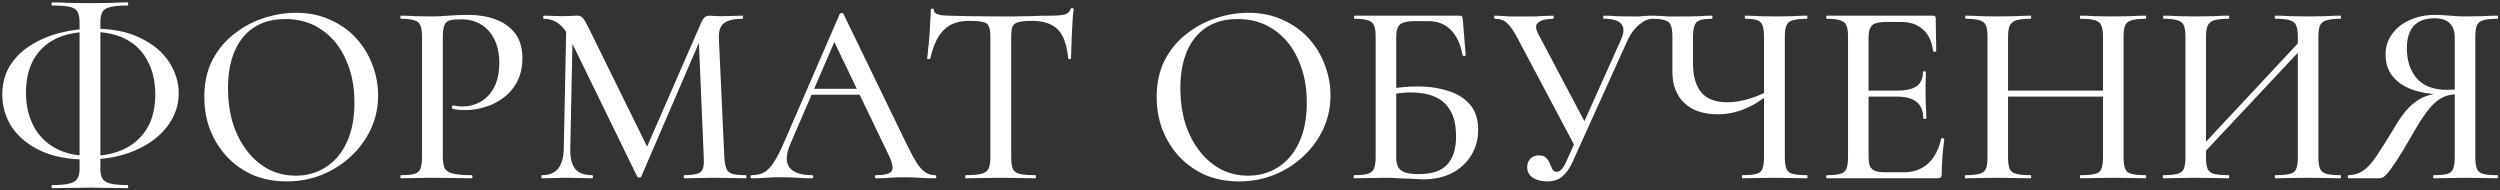 <?xml version="1.0" encoding="UTF-8"?> <svg xmlns="http://www.w3.org/2000/svg" width="617" height="47" viewBox="0 0 617 47" fill="none"><rect x="0" y="0" width="617" height="47" fill="#333333" stroke="none"/><path d="M21.372 39.376C17.005 39.376 13.259 38.67 10.134 37.257C7.009 35.802 4.633 33.875 3.006 31.478C1.379 29.037 0.566 26.34 0.566 23.386C0.566 20.646 1.186 18.27 2.428 16.258C3.712 14.203 5.425 12.512 7.565 11.185C9.706 9.815 12.125 8.788 14.822 8.103C17.519 7.418 20.28 7.075 23.106 7.075C27.73 7.075 31.582 7.846 34.665 9.387C37.79 10.885 40.145 12.855 41.729 15.295C43.313 17.735 44.105 20.304 44.105 23.001C44.105 26.041 43.142 28.802 41.215 31.285C39.288 33.768 36.613 35.737 33.188 37.193C29.763 38.649 25.824 39.376 21.372 39.376ZM22.271 38.477C25.525 38.477 28.35 37.899 30.748 36.743C33.145 35.545 35.007 33.832 36.335 31.606C37.662 29.337 38.325 26.576 38.325 23.322C38.325 20.24 37.726 17.543 36.527 15.231C35.371 12.876 33.616 11.057 31.261 9.772C28.907 8.488 25.953 7.846 22.399 7.846C18.932 7.846 15.999 8.445 13.602 9.644C11.247 10.843 9.449 12.576 8.207 14.845C7.009 17.072 6.409 19.747 6.409 22.873C6.409 25.912 7.009 28.609 8.207 30.964C9.406 33.319 11.183 35.16 13.537 36.487C15.892 37.814 18.803 38.477 22.271 38.477ZM12.895 46.44C12.767 46.44 12.703 46.312 12.703 46.055C12.703 45.798 12.767 45.67 12.895 45.67C14.822 45.67 16.256 45.541 17.198 45.284C18.183 45.028 18.825 44.599 19.124 44C19.467 43.444 19.638 42.716 19.638 41.817V5.47C19.638 4.357 19.467 3.5 19.124 2.901C18.825 2.302 18.183 1.895 17.198 1.681C16.256 1.467 14.822 1.36 12.895 1.36C12.767 1.36 12.703 1.231 12.703 0.975C12.703 0.718 12.767 0.589 12.895 0.589C14.137 0.589 15.55 0.632 17.134 0.718C18.718 0.761 20.409 0.782 22.207 0.782C24.048 0.782 25.739 0.761 27.28 0.718C28.864 0.632 30.277 0.589 31.518 0.589C31.604 0.589 31.647 0.718 31.647 0.975C31.647 1.231 31.604 1.36 31.518 1.36C29.635 1.36 28.2 1.488 27.216 1.745C26.231 1.959 25.567 2.387 25.225 3.03C24.925 3.629 24.776 4.507 24.776 5.662V41.817C24.776 42.716 24.925 43.444 25.225 44C25.567 44.599 26.21 45.028 27.151 45.284C28.136 45.541 29.592 45.67 31.518 45.67C31.604 45.67 31.647 45.798 31.647 46.055C31.647 46.312 31.604 46.44 31.518 46.44C30.234 46.44 28.821 46.419 27.28 46.376C25.739 46.333 24.048 46.312 22.207 46.312C20.409 46.312 18.718 46.333 17.134 46.376C15.55 46.419 14.137 46.44 12.895 46.44ZM70.778 44.771C67.696 44.771 64.892 44.236 62.366 43.165C59.883 42.052 57.742 40.532 55.944 38.606C54.189 36.679 52.819 34.474 51.834 31.991C50.893 29.465 50.422 26.79 50.422 23.964C50.422 20.497 51.085 17.457 52.412 14.845C53.782 12.234 55.58 10.072 57.807 8.36C60.033 6.604 62.473 5.299 65.127 4.442C67.782 3.586 70.415 3.158 73.026 3.158C76.194 3.158 79.02 3.736 81.503 4.892C84.029 6.005 86.169 7.525 87.924 9.451C89.68 11.378 91.007 13.561 91.906 16.001C92.848 18.442 93.319 20.946 93.319 23.515C93.319 26.512 92.719 29.294 91.521 31.863C90.322 34.432 88.674 36.679 86.576 38.606C84.521 40.532 82.124 42.052 79.384 43.165C76.686 44.236 73.818 44.771 70.778 44.771ZM73.026 43.358C75.723 43.358 78.163 42.673 80.347 41.303C82.573 39.89 84.307 37.857 85.548 35.202C86.833 32.505 87.475 29.209 87.475 25.313C87.475 21.331 86.769 17.799 85.356 14.717C83.986 11.592 82.016 9.152 79.448 7.396C76.922 5.598 73.904 4.699 70.393 4.699C65.898 4.699 62.409 6.219 59.926 9.259C57.486 12.298 56.265 16.451 56.265 21.717C56.265 24.756 56.651 27.603 57.421 30.258C58.235 32.869 59.391 35.16 60.889 37.129C62.388 39.098 64.164 40.639 66.219 41.752C68.274 42.823 70.543 43.358 73.026 43.358ZM109.285 38.542C109.285 39.826 109.434 40.811 109.734 41.495C110.077 42.138 110.762 42.587 111.789 42.844C112.817 43.101 114.358 43.229 116.413 43.229C116.541 43.229 116.605 43.358 116.605 43.615C116.605 43.872 116.541 44 116.413 44C115.043 44 113.544 43.979 111.918 43.936C110.333 43.893 108.6 43.872 106.716 43.872C105.303 43.872 103.912 43.893 102.542 43.936C101.215 43.979 100.016 44 98.946 44C98.86 44 98.817 43.872 98.817 43.615C98.817 43.358 98.86 43.229 98.946 43.229C100.444 43.229 101.557 43.122 102.285 42.908C103.056 42.694 103.548 42.266 103.762 41.624C104.019 40.982 104.147 40.04 104.147 38.798V9.066C104.147 7.824 104.019 6.904 103.762 6.305C103.548 5.662 103.056 5.234 102.285 5.02C101.557 4.763 100.444 4.635 98.946 4.635C98.86 4.635 98.817 4.507 98.817 4.25C98.817 3.993 98.86 3.864 98.946 3.864C100.016 3.864 101.215 3.907 102.542 3.993C103.869 4.036 105.239 4.057 106.652 4.057C107.765 4.057 109.113 3.993 110.697 3.864C112.324 3.736 113.951 3.672 115.578 3.672C118.061 3.672 120.287 4.036 122.256 4.763C124.269 5.491 125.874 6.626 127.073 8.167C128.271 9.708 128.892 11.72 128.935 14.203C128.935 16.43 128.528 18.356 127.715 19.983C126.901 21.61 125.788 22.958 124.376 24.029C123.006 25.099 121.464 25.891 119.752 26.404C118.082 26.918 116.434 27.175 114.807 27.175C114.294 27.175 113.758 27.154 113.202 27.111C112.688 27.068 112.196 26.983 111.725 26.854C111.554 26.811 111.489 26.661 111.532 26.404C111.618 26.105 111.725 25.976 111.853 26.019C112.239 26.105 112.624 26.169 113.009 26.212C113.437 26.255 113.801 26.276 114.101 26.276C115.728 26.276 117.226 25.891 118.596 25.12C119.966 24.35 121.079 23.172 121.935 21.588C122.792 19.961 123.22 17.949 123.22 15.552C123.22 13.24 122.813 11.292 122 9.708C121.229 8.124 120.137 6.904 118.725 6.048C117.312 5.191 115.685 4.763 113.844 4.763C112.645 4.763 111.703 4.849 111.018 5.02C110.376 5.191 109.927 5.598 109.67 6.24C109.413 6.883 109.285 7.867 109.285 9.194V38.542ZM139.139 36.679L139.781 5.341L141.387 5.47L140.744 36.679C140.702 38.905 141.087 40.554 141.9 41.624C142.757 42.694 144.169 43.229 146.139 43.229C146.267 43.229 146.331 43.358 146.331 43.615C146.331 43.872 146.267 44 146.139 44C145.197 44 144.234 43.979 143.249 43.936C142.264 43.893 141.151 43.872 139.91 43.872C138.754 43.872 137.662 43.893 136.635 43.936C135.607 43.979 134.644 44 133.745 44C133.659 44 133.616 43.872 133.616 43.615C133.616 43.358 133.659 43.229 133.745 43.229C135.543 43.229 136.87 42.694 137.726 41.624C138.625 40.554 139.096 38.905 139.139 36.679ZM184.091 43.229C184.177 43.229 184.219 43.358 184.219 43.615C184.219 43.872 184.177 44 184.091 44C183.021 44 181.822 43.979 180.495 43.936C179.168 43.893 177.755 43.872 176.256 43.872C174.844 43.872 173.517 43.893 172.275 43.936C171.033 43.979 169.92 44 168.936 44C168.807 44 168.743 43.872 168.743 43.615C168.743 43.358 168.807 43.229 168.936 43.229C171.033 43.229 172.382 42.951 172.981 42.395C173.581 41.838 173.816 40.639 173.688 38.798L172.403 8.552L174.908 4.956L158.276 43.55C158.233 43.722 158.062 43.807 157.762 43.807C157.505 43.807 157.334 43.722 157.248 43.55L140.488 9.194C138.989 6.155 136.891 4.635 134.194 4.635C134.109 4.635 134.066 4.507 134.066 4.25C134.066 3.993 134.109 3.864 134.194 3.864C134.965 3.864 135.757 3.886 136.57 3.929C137.427 3.971 138.154 3.993 138.754 3.993C139.567 3.993 140.295 3.971 140.937 3.929C141.622 3.886 142.136 3.864 142.478 3.864C143.078 3.864 143.549 4.078 143.891 4.507C144.234 4.892 144.747 5.791 145.432 7.204L160.01 36.808L157.634 40.918L173.11 5.47C173.324 4.956 173.581 4.571 173.88 4.314C174.223 4.014 174.608 3.864 175.036 3.864C175.336 3.864 175.7 3.886 176.128 3.929C176.599 3.971 177.134 3.993 177.733 3.993C178.932 3.993 179.938 3.971 180.752 3.929C181.565 3.886 182.4 3.864 183.256 3.864C183.342 3.864 183.385 3.993 183.385 4.25C183.385 4.507 183.342 4.635 183.256 4.635C181.201 4.635 179.703 4.977 178.761 5.662C177.819 6.305 177.37 7.503 177.412 9.259L178.761 38.798C178.847 40.04 179.018 40.982 179.275 41.624C179.532 42.266 180.024 42.694 180.752 42.908C181.479 43.122 182.593 43.229 184.091 43.229ZM199.362 23.386L200.325 21.909H213.554L214.003 23.386H199.362ZM230.764 43.229C230.978 43.229 231.085 43.358 231.085 43.615C231.085 43.872 230.978 44 230.764 44C229.522 44 228.238 43.957 226.911 43.872C225.626 43.786 224.363 43.743 223.122 43.743C221.752 43.743 220.553 43.786 219.526 43.872C218.541 43.957 217.428 44 216.186 44C216.015 44 215.93 43.872 215.93 43.615C215.93 43.358 216.015 43.229 216.186 43.229C218.284 43.229 219.569 42.908 220.039 42.266C220.51 41.581 220.275 40.254 219.333 38.285L205.526 9.58L207.581 6.497L195.059 35.523C193.946 38.135 193.882 40.083 194.866 41.367C195.851 42.609 197.692 43.229 200.389 43.229C200.603 43.229 200.71 43.358 200.71 43.615C200.71 43.872 200.603 44 200.389 44C199.105 44 197.927 43.957 196.857 43.872C195.787 43.786 194.438 43.743 192.811 43.743C191.227 43.743 189.943 43.786 188.958 43.872C188.017 43.957 186.861 44 185.491 44C185.319 44 185.234 43.872 185.234 43.615C185.234 43.358 185.319 43.229 185.491 43.229C186.647 43.229 187.653 43.015 188.509 42.587C189.365 42.116 190.179 41.282 190.949 40.083C191.763 38.884 192.64 37.172 193.582 34.945L207.26 3.415C207.303 3.286 207.453 3.222 207.71 3.222C207.967 3.179 208.116 3.244 208.159 3.415L223.571 35.202C224.599 37.3 225.476 38.948 226.204 40.147C226.975 41.303 227.724 42.116 228.452 42.587C229.18 43.015 229.95 43.229 230.764 43.229ZM239.16 5.149C236.505 5.149 234.429 5.898 232.931 7.396C231.432 8.852 230.319 11.207 229.591 14.46C229.548 14.546 229.399 14.589 229.142 14.589C228.928 14.589 228.821 14.524 228.821 14.396C228.906 13.839 228.992 13.047 229.077 12.02C229.206 10.992 229.313 9.879 229.399 8.681C229.484 7.482 229.548 6.326 229.591 5.213C229.677 4.1 229.72 3.179 229.72 2.452C229.72 2.238 229.848 2.13 230.105 2.13C230.362 2.13 230.49 2.238 230.49 2.452C230.49 2.88 230.704 3.201 231.132 3.415C231.561 3.586 232.053 3.715 232.609 3.8C233.166 3.843 233.637 3.864 234.022 3.864C237.704 3.993 242.007 4.057 246.93 4.057C249.927 4.057 252.324 4.036 254.122 3.993C255.92 3.907 257.654 3.864 259.324 3.864C260.779 3.864 261.892 3.779 262.663 3.607C263.476 3.393 263.99 2.944 264.204 2.259C264.247 2.088 264.375 2.002 264.59 2.002C264.846 2.002 264.975 2.088 264.975 2.259C264.889 2.901 264.804 3.8 264.718 4.956C264.675 6.112 264.611 7.311 264.525 8.552C264.482 9.794 264.44 10.95 264.397 12.02C264.354 13.09 264.333 13.882 264.333 14.396C264.333 14.524 264.204 14.589 263.947 14.589C263.733 14.589 263.626 14.524 263.626 14.396C263.327 11.057 262.47 8.681 261.058 7.268C259.645 5.855 257.547 5.149 254.764 5.149C253.266 5.149 252.131 5.256 251.361 5.47C250.633 5.641 250.141 6.005 249.884 6.561C249.67 7.118 249.563 7.996 249.563 9.194V38.798C249.563 40.04 249.691 40.982 249.948 41.624C250.248 42.266 250.804 42.694 251.618 42.908C252.474 43.122 253.78 43.229 255.535 43.229C255.621 43.229 255.663 43.358 255.663 43.615C255.663 43.872 255.621 44 255.535 44C254.379 44 253.073 43.979 251.618 43.936C250.205 43.893 248.642 43.872 246.93 43.872C245.303 43.872 243.762 43.893 242.306 43.936C240.893 43.979 239.588 44 238.389 44C238.261 44 238.196 43.872 238.196 43.615C238.196 43.358 238.261 43.229 238.389 43.229C240.059 43.229 241.322 43.122 242.178 42.908C243.077 42.694 243.676 42.266 243.976 41.624C244.276 40.982 244.425 40.04 244.425 38.798V9.066C244.425 7.91 244.297 7.054 244.04 6.497C243.783 5.898 243.269 5.534 242.499 5.406C241.728 5.234 240.615 5.149 239.16 5.149ZM305.823 44.771C302.74 44.771 299.936 44.236 297.41 43.165C294.927 42.052 292.787 40.532 290.989 38.606C289.233 36.679 287.863 34.474 286.879 31.991C285.937 29.465 285.466 26.79 285.466 23.964C285.466 20.497 286.13 17.457 287.457 14.845C288.827 12.234 290.625 10.072 292.851 8.36C295.077 6.604 297.517 5.299 300.172 4.442C302.826 3.586 305.459 3.158 308.07 3.158C311.239 3.158 314.064 3.736 316.547 4.892C319.073 6.005 321.214 7.525 322.969 9.451C324.724 11.378 326.051 13.561 326.95 16.001C327.892 18.442 328.363 20.946 328.363 23.515C328.363 26.512 327.764 29.294 326.565 31.863C325.366 34.432 323.718 36.679 321.62 38.606C319.565 40.532 317.168 42.052 314.428 43.165C311.731 44.236 308.862 44.771 305.823 44.771ZM308.07 43.358C310.768 43.358 313.208 42.673 315.391 41.303C317.617 39.89 319.351 37.857 320.593 35.202C321.877 32.505 322.519 29.209 322.519 25.313C322.519 21.331 321.813 17.799 320.4 14.717C319.03 11.592 317.061 9.152 314.492 7.396C311.966 5.598 308.948 4.699 305.438 4.699C300.942 4.699 297.453 6.219 294.97 9.259C292.53 12.298 291.31 16.451 291.31 21.717C291.31 24.756 291.695 27.603 292.466 30.258C293.279 32.869 294.435 35.16 295.933 37.129C297.432 39.098 299.209 40.639 301.263 41.752C303.318 42.823 305.587 43.358 308.07 43.358ZM351.329 44.257C350.644 44.257 349.745 44.214 348.632 44.128C347.518 44.086 346.363 44.043 345.164 44C344.008 43.914 342.959 43.872 342.017 43.872C340.562 43.872 339.17 43.893 337.843 43.936C336.516 43.979 335.317 44 334.247 44C334.119 44 334.054 43.872 334.054 43.615C334.054 43.358 334.119 43.229 334.247 43.229C335.703 43.229 336.794 43.122 337.522 42.908C338.293 42.694 338.806 42.266 339.063 41.624C339.363 40.982 339.513 40.04 339.513 38.798V9.066C339.513 7.824 339.384 6.904 339.127 6.305C338.871 5.662 338.378 5.234 337.65 5.02C336.923 4.763 335.81 4.635 334.311 4.635C334.226 4.635 334.183 4.507 334.183 4.25C334.183 3.993 334.226 3.864 334.311 3.864H360.126C360.512 3.864 360.747 3.929 360.833 4.057C360.918 4.185 360.983 4.464 361.025 4.892L361.732 13.561C361.732 13.69 361.625 13.775 361.411 13.818C361.197 13.818 361.047 13.754 360.961 13.625C360.49 10.928 359.527 8.852 358.071 7.396C356.616 5.941 354.796 5.213 352.613 5.213H349.274C347.989 5.213 347.005 5.341 346.32 5.598C345.678 5.812 345.228 6.219 344.971 6.818C344.714 7.418 344.586 8.295 344.586 9.451V38.798C344.586 39.655 344.714 40.404 344.971 41.046C345.228 41.645 345.742 42.116 346.512 42.459C347.326 42.801 348.525 42.972 350.109 42.972C353.405 42.972 355.76 42.181 357.172 40.596C358.628 39.013 359.356 36.722 359.356 33.725C359.356 31.028 358.885 28.888 357.943 27.304C357.001 25.677 355.695 24.521 354.026 23.836C352.356 23.151 350.365 22.808 348.054 22.808C347.197 22.808 346.298 22.873 345.357 23.001C344.415 23.087 343.451 23.215 342.467 23.386L342.274 22.038C343.516 21.824 344.779 21.652 346.063 21.524C347.347 21.396 348.589 21.331 349.787 21.331C352.57 21.331 355.096 21.695 357.365 22.423C359.634 23.108 361.432 24.221 362.759 25.762C364.129 27.304 364.814 29.401 364.814 32.056C364.814 34.41 364.236 36.508 363.08 38.349C361.967 40.19 360.383 41.645 358.328 42.716C356.316 43.743 353.983 44.257 351.329 44.257ZM381.852 44.771C380.482 44.771 379.305 44.471 378.32 43.872C377.378 43.229 376.907 42.352 376.907 41.239C376.907 40.511 377.143 39.847 377.614 39.248C378.127 38.649 378.855 38.349 379.797 38.349C380.61 38.349 381.21 38.563 381.595 38.991C382.023 39.376 382.323 39.847 382.494 40.404C382.708 40.918 382.922 41.389 383.136 41.817C383.393 42.202 383.757 42.395 384.228 42.395C384.656 42.395 385.063 42.181 385.448 41.752C385.833 41.324 386.24 40.618 386.668 39.633L400.154 9.58C400.839 7.996 400.839 6.776 400.154 5.919C399.469 5.063 398.035 4.635 395.851 4.635C395.723 4.635 395.659 4.507 395.659 4.25C395.659 3.993 395.723 3.864 395.851 3.864C396.879 3.864 397.885 3.907 398.869 3.993C399.854 4.036 401.117 4.057 402.658 4.057C403.429 4.057 404.071 4.057 404.585 4.057C405.098 4.014 405.591 3.971 406.062 3.929C406.575 3.886 407.196 3.864 407.924 3.864C408.052 3.864 408.117 3.993 408.117 4.25C408.117 4.507 408.052 4.635 407.924 4.635C406.811 4.635 405.698 5.106 404.585 6.048C403.472 6.947 402.53 8.188 401.759 9.772L388.145 39.89C387.417 41.517 386.561 42.737 385.576 43.55C384.635 44.364 383.393 44.771 381.852 44.771ZM388.852 36.422L374.403 9.194C373.546 7.568 372.733 6.412 371.962 5.727C371.235 4.999 370.207 4.635 368.88 4.635C368.794 4.635 368.752 4.507 368.752 4.25C368.752 3.993 368.794 3.864 368.88 3.864C369.565 3.864 370.164 3.886 370.678 3.929C371.192 3.971 371.791 4.014 372.476 4.057C373.161 4.057 374.039 4.057 375.109 4.057C376.565 4.057 377.785 4.057 378.769 4.057C379.797 4.014 380.653 3.971 381.338 3.929C382.066 3.886 382.729 3.864 383.329 3.864C383.414 3.864 383.457 3.993 383.457 4.25C383.457 4.507 383.414 4.635 383.329 4.635C381.659 4.635 380.439 4.935 379.668 5.534C378.898 6.091 378.919 7.097 379.733 8.552L391.549 30.9L388.852 36.422ZM435.358 9.194C435.358 7.953 435.251 7.011 435.037 6.369C434.823 5.727 434.395 5.277 433.753 5.02C433.111 4.763 432.126 4.635 430.799 4.635C430.67 4.635 430.606 4.507 430.606 4.25C430.606 3.993 430.67 3.864 430.799 3.864C431.783 3.864 432.875 3.907 434.074 3.993C435.315 4.036 436.664 4.057 438.12 4.057C439.618 4.057 441.031 4.036 442.358 3.993C443.685 3.907 444.884 3.864 445.954 3.864C446.04 3.864 446.082 3.993 446.082 4.25C446.082 4.507 446.04 4.635 445.954 4.635C444.413 4.635 443.235 4.763 442.422 5.02C441.651 5.234 441.138 5.662 440.881 6.305C440.624 6.904 440.496 7.824 440.496 9.066V38.798C440.496 40.04 440.624 40.982 440.881 41.624C441.138 42.266 441.651 42.694 442.422 42.908C443.235 43.122 444.413 43.229 445.954 43.229C446.04 43.229 446.082 43.358 446.082 43.615C446.082 43.872 446.04 44 445.954 44C444.884 44 443.685 43.979 442.358 43.936C441.031 43.893 439.618 43.872 438.12 43.872C436.535 43.872 435.058 43.893 433.689 43.936C432.361 43.979 431.141 44 430.028 44C429.943 44 429.9 43.872 429.9 43.615C429.9 43.358 429.943 43.229 430.028 43.229C431.612 43.229 432.768 43.122 433.496 42.908C434.266 42.694 434.759 42.266 434.973 41.624C435.23 40.982 435.358 40.04 435.358 38.798V9.194ZM437.028 22.873C434.802 24.713 432.618 26.062 430.478 26.918C428.38 27.774 426.197 28.203 423.928 28.203C420.417 28.203 417.677 27.282 415.708 25.441C413.738 23.558 412.754 21.01 412.754 17.799V9.066C412.754 7.824 412.625 6.904 412.368 6.305C412.154 5.662 411.683 5.234 410.956 5.02C410.271 4.763 409.2 4.635 407.745 4.635C407.616 4.635 407.552 4.507 407.552 4.25C407.552 3.993 407.616 3.864 407.745 3.864C408.387 3.864 409.008 3.886 409.607 3.929C410.207 3.971 410.934 4.014 411.791 4.057C412.647 4.057 413.738 4.057 415.066 4.057C416.821 4.057 418.276 4.036 419.432 3.993C420.588 3.907 421.594 3.864 422.451 3.864C422.579 3.864 422.643 3.993 422.643 4.25C422.643 4.507 422.579 4.635 422.451 4.635C420.481 4.635 419.218 4.935 418.662 5.534C418.105 6.133 417.827 7.353 417.827 9.194V15.552C417.827 18.763 418.512 21.181 419.882 22.808C421.252 24.435 423.414 25.249 426.368 25.249C427.695 25.249 429.193 25.035 430.863 24.607C432.575 24.178 434.438 23.451 436.45 22.423L437.028 22.873ZM478.248 44H450.891C450.763 44 450.699 43.872 450.699 43.615C450.699 43.358 450.763 43.229 450.891 43.229C452.347 43.229 453.438 43.122 454.166 42.908C454.937 42.694 455.451 42.266 455.707 41.624C455.964 40.982 456.093 40.04 456.093 38.798V9.066C456.093 7.824 455.964 6.904 455.707 6.305C455.451 5.662 454.937 5.234 454.166 5.02C453.438 4.763 452.347 4.635 450.891 4.635C450.763 4.635 450.699 4.507 450.699 4.25C450.699 3.993 450.763 3.864 450.891 3.864H477.092C477.52 3.864 477.734 4.057 477.734 4.442L477.862 12.534C477.862 12.662 477.734 12.748 477.477 12.79C477.263 12.79 477.135 12.726 477.092 12.598C476.792 10.243 475.957 8.467 474.587 7.268C473.217 6.026 471.419 5.406 469.193 5.406H465.918C464.634 5.406 463.649 5.513 462.964 5.727C462.279 5.941 461.808 6.347 461.551 6.947C461.294 7.503 461.166 8.295 461.166 9.323V38.542C461.166 39.569 461.273 40.382 461.487 40.982C461.744 41.538 462.193 41.945 462.836 42.202C463.478 42.416 464.377 42.523 465.533 42.523H469.771C472.211 42.523 474.223 41.817 475.807 40.404C477.391 38.948 478.483 36.893 479.082 34.239C479.082 34.111 479.211 34.068 479.468 34.111C479.725 34.153 479.853 34.239 479.853 34.367C479.682 35.523 479.532 36.915 479.404 38.542C479.275 40.168 479.211 41.667 479.211 43.037C479.211 43.679 478.89 44 478.248 44ZM474.652 29.23C474.652 27.389 474.116 26.041 473.046 25.184C472.019 24.285 470.349 23.836 468.037 23.836H458.726V22.359H468.23C470.413 22.359 472.019 21.995 473.046 21.267C474.074 20.497 474.587 19.319 474.587 17.735C474.587 17.65 474.694 17.607 474.908 17.607C475.165 17.607 475.294 17.65 475.294 17.735C475.294 19.062 475.272 20.09 475.229 20.818C475.229 21.545 475.229 22.316 475.229 23.13C475.229 24.114 475.251 25.099 475.294 26.083C475.379 27.068 475.422 28.117 475.422 29.23C475.422 29.316 475.294 29.358 475.037 29.358C474.78 29.358 474.652 29.316 474.652 29.23ZM519.025 9.194C519.025 7.953 518.896 7.011 518.64 6.369C518.426 5.727 517.912 5.277 517.098 5.02C516.328 4.763 515.129 4.635 513.502 4.635C513.374 4.635 513.31 4.507 513.31 4.25C513.31 3.993 513.374 3.864 513.502 3.864C514.53 3.864 515.707 3.907 517.034 3.993C518.404 4.036 519.924 4.057 521.594 4.057C523.049 4.057 524.462 4.036 525.832 3.993C527.245 3.907 528.465 3.864 529.492 3.864C529.621 3.864 529.685 3.993 529.685 4.25C529.685 4.507 529.621 4.635 529.492 4.635C527.994 4.635 526.838 4.763 526.025 5.02C525.254 5.234 524.74 5.662 524.483 6.305C524.226 6.904 524.098 7.824 524.098 9.066V38.798C524.098 40.04 524.226 40.982 524.483 41.624C524.74 42.266 525.254 42.694 526.025 42.908C526.838 43.122 527.994 43.229 529.492 43.229C529.621 43.229 529.685 43.358 529.685 43.615C529.685 43.872 529.621 44 529.492 44C528.465 44 527.245 43.979 525.832 43.936C524.462 43.893 523.049 43.872 521.594 43.872C519.924 43.872 518.404 43.893 517.034 43.936C515.707 43.979 514.53 44 513.502 44C513.374 44 513.31 43.872 513.31 43.615C513.31 43.358 513.374 43.229 513.502 43.229C515.129 43.229 516.328 43.122 517.098 42.908C517.912 42.694 518.426 42.266 518.64 41.624C518.896 40.982 519.025 40.04 519.025 38.798V9.194ZM492.889 23.836V22.359H521.273V23.836H492.889ZM490.513 38.798V9.066C490.513 7.824 490.384 6.904 490.127 6.305C489.87 5.662 489.357 5.234 488.586 5.02C487.815 4.763 486.681 4.635 485.183 4.635C485.054 4.635 484.99 4.507 484.99 4.25C484.99 3.993 485.054 3.864 485.183 3.864C486.253 3.864 487.452 3.907 488.779 3.993C490.106 4.036 491.497 4.057 492.953 4.057C494.665 4.057 496.185 4.036 497.512 3.993C498.882 3.907 500.102 3.864 501.173 3.864C501.258 3.864 501.301 3.993 501.301 4.25C501.301 4.507 501.258 4.635 501.173 4.635C499.589 4.635 498.39 4.763 497.576 5.02C496.806 5.277 496.271 5.727 495.971 6.369C495.714 7.011 495.586 7.953 495.586 9.194V38.798C495.586 40.04 495.714 40.982 495.971 41.624C496.228 42.266 496.763 42.694 497.576 42.908C498.39 43.122 499.589 43.229 501.173 43.229C501.258 43.229 501.301 43.358 501.301 43.615C501.301 43.872 501.258 44 501.173 44C500.059 44 498.839 43.979 497.512 43.936C496.185 43.893 494.665 43.872 492.953 43.872C491.497 43.872 490.084 43.893 488.714 43.936C487.345 43.979 486.124 44 485.054 44C484.968 44 484.926 43.872 484.926 43.615C484.926 43.358 484.968 43.229 485.054 43.229C486.595 43.229 487.751 43.122 488.522 42.908C489.335 42.694 489.87 42.266 490.127 41.624C490.384 40.982 490.513 40.04 490.513 38.798ZM542.383 39.376L541.292 38.349L569.483 8.167L570.639 9.259L542.383 39.376ZM533.907 44C533.821 44 533.778 43.872 533.778 43.615C533.778 43.358 533.821 43.229 533.907 43.229C535.448 43.229 536.604 43.122 537.374 42.908C538.188 42.694 538.723 42.266 538.98 41.624C539.237 40.982 539.365 40.04 539.365 38.798V9.066C539.365 7.824 539.237 6.904 538.98 6.305C538.723 5.662 538.209 5.234 537.439 5.02C536.668 4.763 535.534 4.635 534.035 4.635C533.907 4.635 533.843 4.507 533.843 4.25C533.843 3.993 533.907 3.864 534.035 3.864C535.105 3.864 536.304 3.907 537.631 3.993C538.959 4.036 540.35 4.057 541.805 4.057C543.518 4.057 545.038 4.036 546.365 3.993C547.735 3.907 548.955 3.864 550.025 3.864C550.111 3.864 550.154 3.993 550.154 4.25C550.154 4.507 550.111 4.635 550.025 4.635C548.441 4.635 547.242 4.763 546.429 5.02C545.658 5.277 545.123 5.727 544.824 6.369C544.567 7.011 544.438 7.953 544.438 9.194V38.798C544.438 40.04 544.567 40.982 544.824 41.624C545.081 42.266 545.616 42.694 546.429 42.908C547.242 43.122 548.441 43.229 550.025 43.229C550.111 43.229 550.154 43.358 550.154 43.615C550.154 43.872 550.111 44 550.025 44C548.912 44 547.692 43.979 546.365 43.936C545.038 43.893 543.518 43.872 541.805 43.872C540.35 43.872 538.937 43.893 537.567 43.936C536.197 43.979 534.977 44 533.907 44ZM561.584 44C561.456 44 561.392 43.872 561.392 43.615C561.392 43.358 561.456 43.229 561.584 43.229C563.211 43.229 564.41 43.122 565.18 42.908C565.994 42.694 566.508 42.266 566.722 41.624C566.979 40.982 567.107 40.04 567.107 38.798V9.194C567.107 7.953 566.979 7.011 566.722 6.369C566.508 5.727 565.994 5.277 565.18 5.02C564.41 4.763 563.211 4.635 561.584 4.635C561.456 4.635 561.392 4.507 561.392 4.25C561.392 3.993 561.456 3.864 561.584 3.864C562.655 3.864 563.853 3.907 565.18 3.993C566.508 4.036 568.006 4.057 569.676 4.057C571.131 4.057 572.544 4.036 573.914 3.993C575.327 3.907 576.568 3.864 577.639 3.864C577.724 3.864 577.767 3.993 577.767 4.25C577.767 4.507 577.724 4.635 577.639 4.635C576.097 4.635 574.941 4.763 574.171 5.02C573.4 5.234 572.865 5.662 572.565 6.305C572.309 6.904 572.18 7.824 572.18 9.066V38.798C572.18 40.04 572.309 40.982 572.565 41.624C572.865 42.266 573.4 42.694 574.171 42.908C574.941 43.122 576.097 43.229 577.639 43.229C577.724 43.229 577.767 43.358 577.767 43.615C577.767 43.872 577.724 44 577.639 44C576.568 44 575.327 43.979 573.914 43.936C572.544 43.893 571.131 43.872 569.676 43.872C568.006 43.872 566.508 43.893 565.18 43.936C563.853 43.979 562.655 44 561.584 44ZM616.363 43.229C616.449 43.229 616.491 43.358 616.491 43.615C616.491 43.872 616.449 44 616.363 44C615.293 44 614.073 43.979 612.703 43.936C611.375 43.893 609.941 43.872 608.4 43.872C606.902 43.872 605.489 43.893 604.162 43.936C602.877 43.979 601.7 44 600.63 44C600.544 44 600.501 43.872 600.501 43.615C600.501 43.358 600.544 43.229 600.63 43.229C602.171 43.229 603.306 43.122 604.033 42.908C604.761 42.694 605.232 42.266 605.446 41.624C605.703 40.982 605.831 40.04 605.831 38.798V22.873L607.437 23.194C606.281 23.194 605.232 23.301 604.29 23.515C603.348 23.729 602.428 24.178 601.529 24.863C600.673 25.506 599.752 26.49 598.768 27.817C597.783 29.145 596.648 30.942 595.364 33.212C593.737 36.037 592.431 38.199 591.447 39.697C590.462 41.196 589.691 42.245 589.135 42.844C588.621 43.444 588.193 43.786 587.851 43.872C587.551 43.957 587.208 44 586.823 44H579.631C579.502 44 579.438 43.872 579.438 43.615C579.438 43.358 579.502 43.229 579.631 43.229C581.129 43.187 582.414 42.758 583.484 41.945C584.597 41.089 585.689 39.826 586.759 38.156C587.872 36.487 589.178 34.41 590.676 31.927C592.003 29.615 593.266 27.839 594.465 26.597C595.664 25.356 596.948 24.457 598.318 23.9C599.688 23.343 601.208 23.001 602.877 22.873L603.327 23.322C598.532 23.279 594.893 22.38 592.41 20.625C589.97 18.87 588.75 16.515 588.75 13.561C588.75 11.592 589.285 9.879 590.355 8.424C591.425 6.925 592.881 5.769 594.722 4.956C596.563 4.1 598.66 3.672 601.015 3.672C601.914 3.672 603.091 3.736 604.547 3.864C606.045 3.993 607.33 4.057 608.4 4.057C609.941 4.057 611.375 4.036 612.703 3.993C614.03 3.907 615.25 3.864 616.363 3.864C616.449 3.864 616.491 3.993 616.491 4.25C616.491 4.507 616.449 4.635 616.363 4.635C614.779 4.635 613.602 4.763 612.831 5.02C612.06 5.234 611.547 5.662 611.29 6.305C611.033 6.904 610.905 7.824 610.905 9.066V38.798C610.905 40.04 611.033 40.982 611.29 41.624C611.547 42.266 612.06 42.694 612.831 42.908C613.602 43.122 614.779 43.229 616.363 43.229ZM594.015 11.956C594.015 14.953 594.829 17.414 596.456 19.341C598.125 21.224 600.608 22.166 603.905 22.166C604.504 22.166 605.146 22.145 605.831 22.102C606.559 22.016 607.137 21.909 607.565 21.781L605.831 22.359V9.194C605.831 7.953 605.575 6.99 605.061 6.305C604.59 5.62 603.99 5.149 603.263 4.892C602.535 4.635 601.743 4.507 600.887 4.507C596.306 4.507 594.015 6.99 594.015 11.956Z" fill="white"></path></svg> 